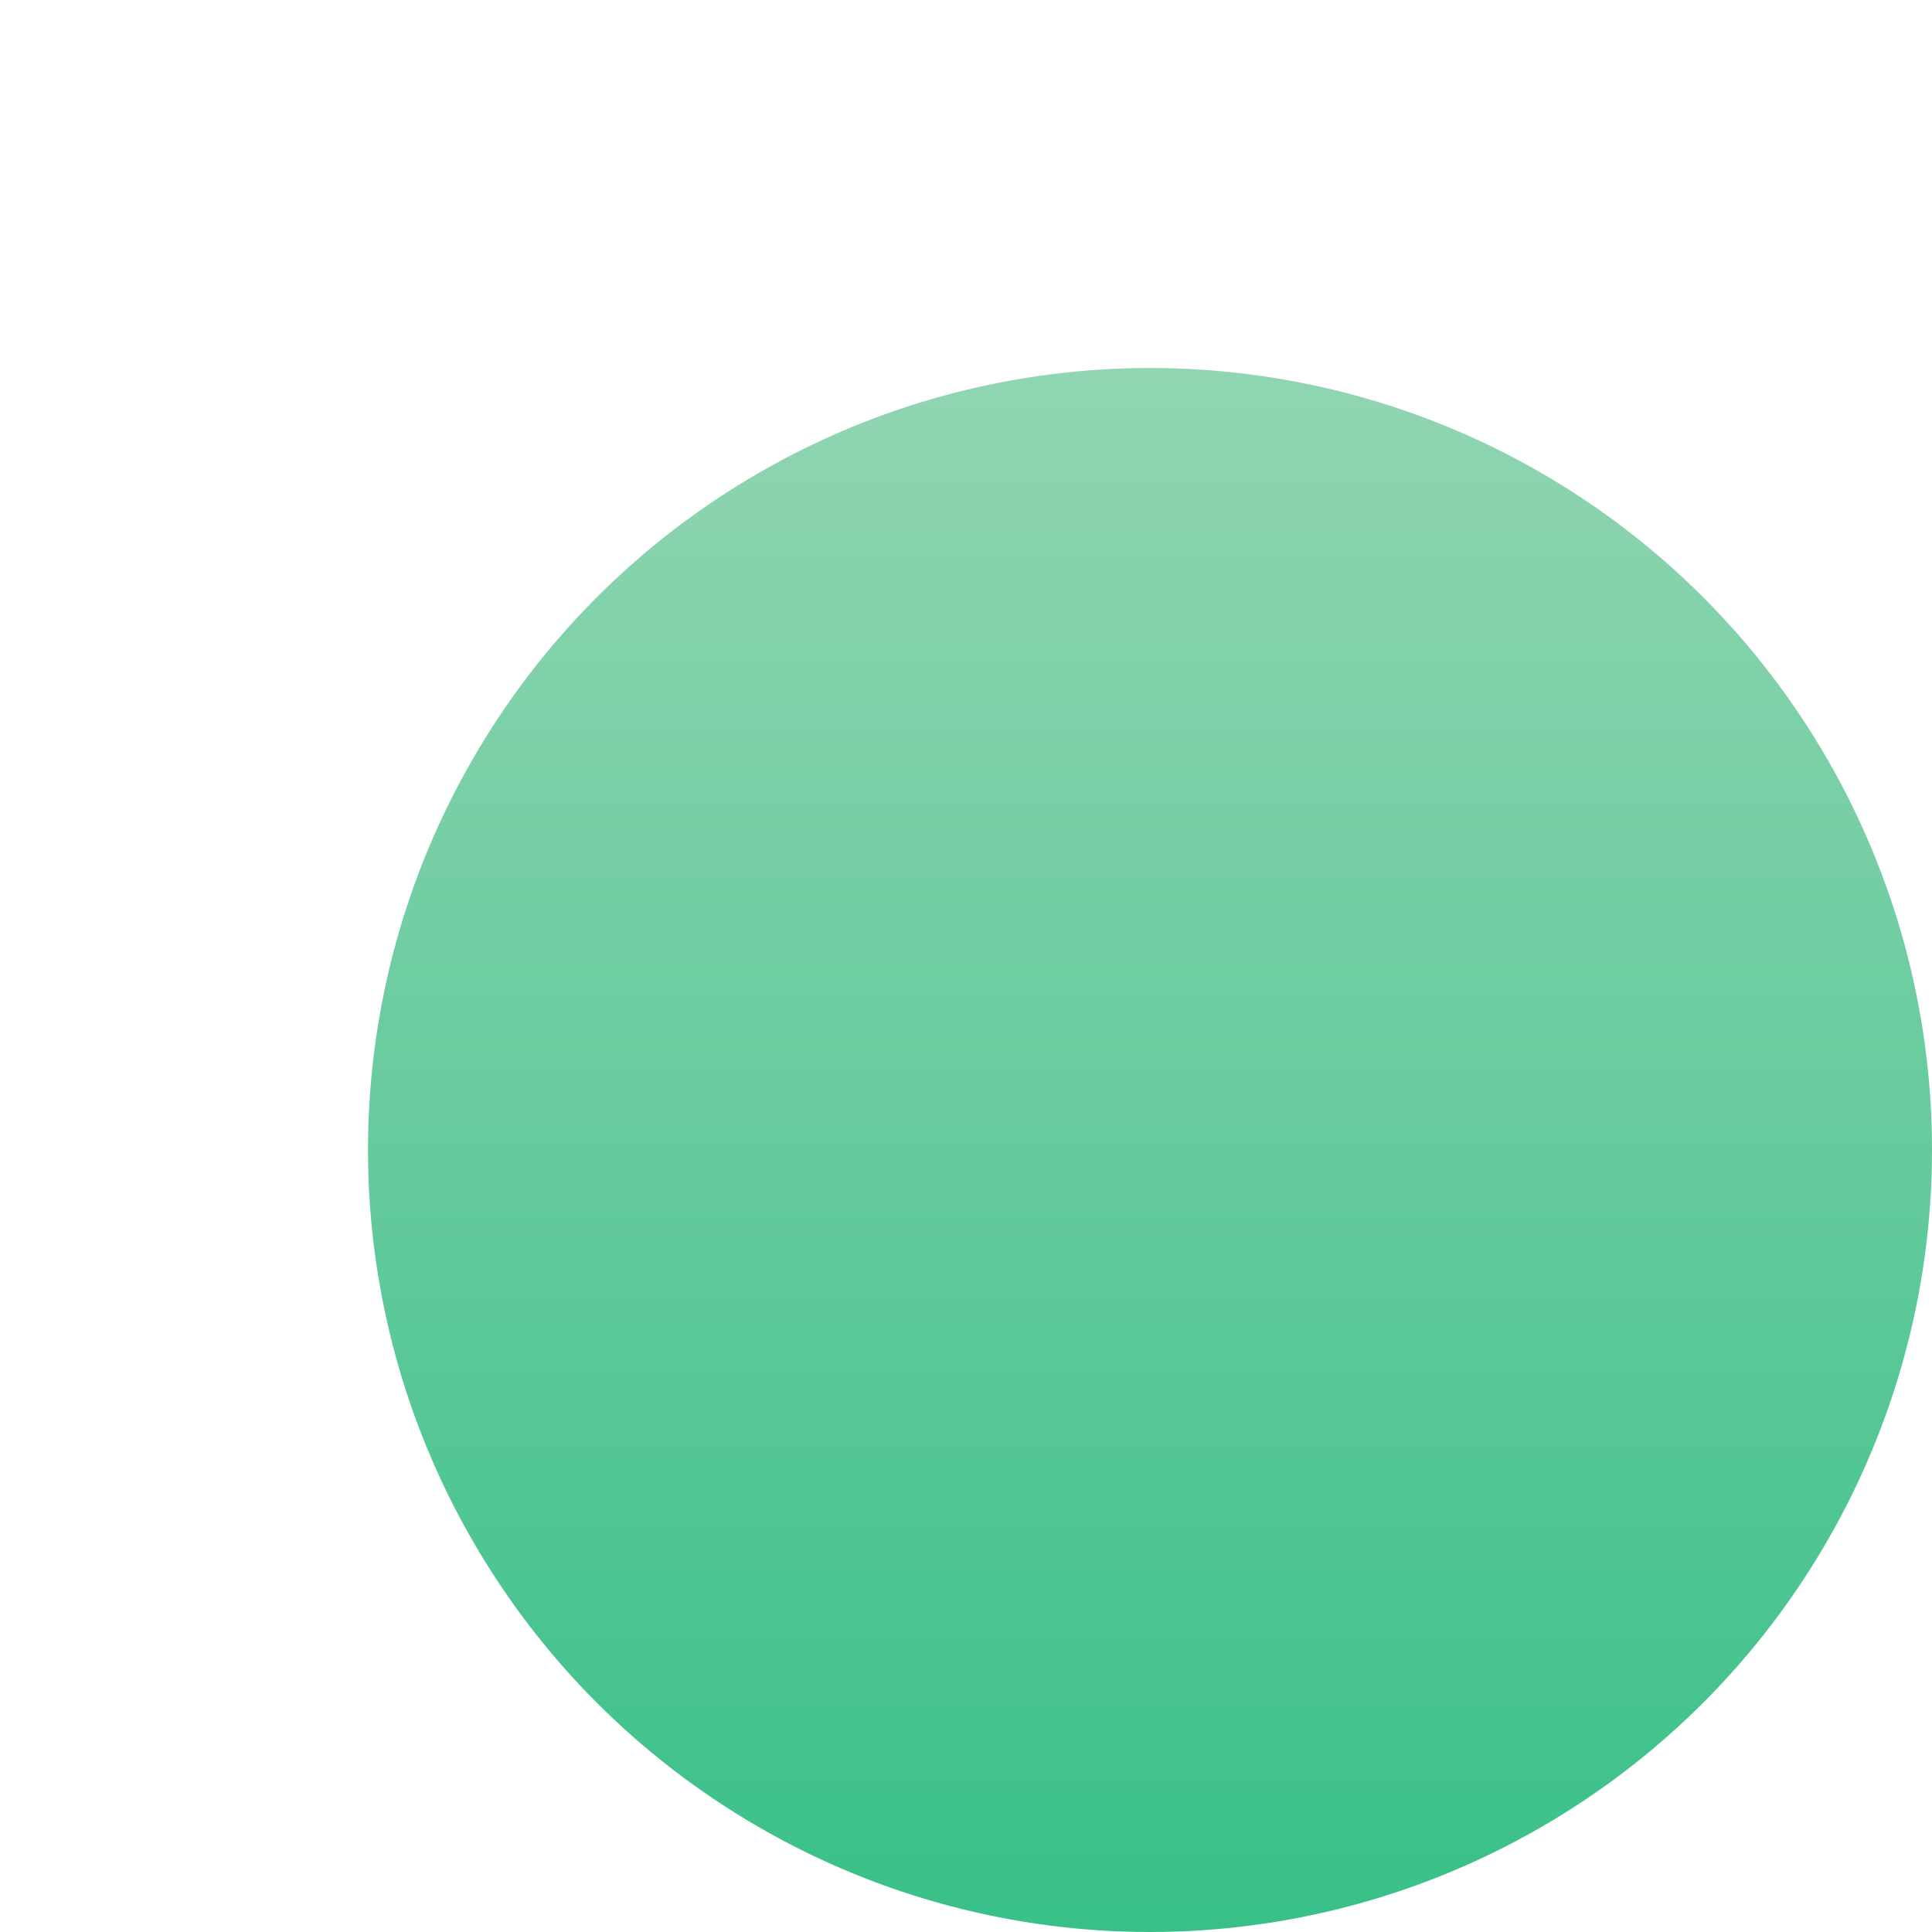 <svg width="21" height="21" viewBox="0 0 21 21" fill="none" xmlns="http://www.w3.org/2000/svg">
<g id="Ellipse 135" filter="url(#filter0_di_1173_1062)">
<circle cx="9.5" cy="9.5" r="8.5" fill="url(#paint0_linear_1173_1062)"/>
</g>
<defs>
<filter id="filter0_di_1173_1062" x="0" y="0" width="21" height="21" filterUnits="userSpaceOnUse" color-interpolation-filters="sRGB">
<feFlood flood-opacity="0" result="BackgroundImageFix"/>
<feColorMatrix in="SourceAlpha" type="matrix" values="0 0 0 0 0 0 0 0 0 0 0 0 0 0 0 0 0 0 127 0" result="hardAlpha"/>
<feOffset dx="1" dy="1"/>
<feGaussianBlur stdDeviation="1"/>
<feComposite in2="hardAlpha" operator="out"/>
<feColorMatrix type="matrix" values="0 0 0 0 0.365 0 0 0 0 0.435 0 0 0 0 0.545 0 0 0 0.12 0"/>
<feBlend mode="normal" in2="BackgroundImageFix" result="effect1_dropShadow_1173_1062"/>
<feBlend mode="normal" in="SourceGraphic" in2="effect1_dropShadow_1173_1062" result="shape"/>
<feColorMatrix in="SourceAlpha" type="matrix" values="0 0 0 0 0 0 0 0 0 0 0 0 0 0 0 0 0 0 127 0" result="hardAlpha"/>
<feOffset dx="2" dy="2"/>
<feGaussianBlur stdDeviation="1"/>
<feComposite in2="hardAlpha" operator="arithmetic" k2="-1" k3="1"/>
<feColorMatrix type="matrix" values="0 0 0 0 1 0 0 0 0 1 0 0 0 0 1 0 0 0 0.22 0"/>
<feBlend mode="normal" in2="shape" result="effect2_innerShadow_1173_1062"/>
</filter>
<linearGradient id="paint0_linear_1173_1062" x1="9.5" y1="1" x2="9.5" y2="18" gradientUnits="userSpaceOnUse">
<stop stop-color="#91D5B2"/>
<stop offset="1" stop-color="#39C089"/>
</linearGradient>
</defs>
</svg>
